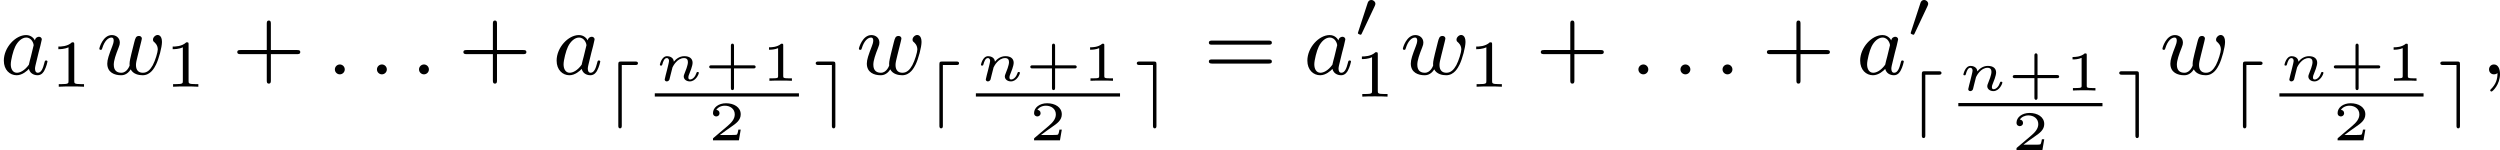 <?xml version='1.0' encoding='UTF-8'?>
<!-- This file was generated by dvisvgm 2.13.3 -->
<svg version='1.1' xmlns='http://www.w3.org/2000/svg' xmlns:xlink='http://www.w3.org/1999/xlink' width='447.335pt' height='26.847pt' viewBox='285.93 583.124 447.335 26.847'>
<defs>
<path id='g13-43' d='M2.7-1.106H4.433C4.498-1.106 4.633-1.106 4.633-1.245S4.498-1.385 4.433-1.385H2.7V-3.118C2.7-3.188 2.7-3.323 2.56-3.323S2.421-3.188 2.421-3.118V-1.385H.682C.618-1.385 .483-1.385 .483-1.245S.618-1.106 .682-1.106H2.421V.628C2.421 .697 2.421 .832 2.56 .832S2.7 .697 2.7 .628V-1.106Z'/>
<path id='g13-49' d='M1.983-3.168C1.983-3.318 1.968-3.318 1.803-3.318C1.45-2.999 .897-2.999 .797-2.999H.712V-2.78H.797C.912-2.78 1.235-2.795 1.524-2.919V-.428C1.524-.274 1.524-.219 .996-.219H.747V0C1.021-.02 1.465-.02 1.753-.02S2.486-.02 2.76 0V-.219H2.511C1.983-.219 1.983-.274 1.983-.428V-3.168Z'/>
<path id='g13-50' d='M2.934-.961H2.725C2.71-.867 2.66-.558 2.58-.508C2.54-.478 2.122-.478 2.047-.478H1.071C1.4-.722 1.768-1.001 2.067-1.2C2.516-1.509 2.934-1.798 2.934-2.326C2.934-2.964 2.331-3.318 1.619-3.318C.946-3.318 .453-2.929 .453-2.441C.453-2.182 .672-2.137 .742-2.137C.877-2.137 1.036-2.227 1.036-2.431C1.036-2.61 .907-2.71 .752-2.725C.892-2.949 1.181-3.098 1.514-3.098C1.998-3.098 2.401-2.809 2.401-2.321C2.401-1.903 2.112-1.584 1.729-1.26L.513-.229C.463-.184 .458-.184 .453-.149V0H2.77L2.934-.961Z'/>
<path id='g12-110' d='M.971-.488C.941-.364 .887-.144 .887-.12C.887-.01 .976 .055 1.071 .055C1.146 .055 1.255 .015 1.31-.11C1.315-.134 1.375-.369 1.405-.498C1.574-1.171 1.574-1.181 1.584-1.2C1.649-1.335 2.007-2.032 2.615-2.032C2.859-2.032 2.964-1.898 2.964-1.674C2.964-1.39 2.755-.877 2.64-.593C2.615-.533 2.59-.468 2.59-.384C2.59-.125 2.839 .055 3.133 .055C3.666 .055 3.94-.593 3.94-.717C3.94-.787 3.856-.787 3.836-.787C3.751-.787 3.746-.767 3.716-.672C3.621-.374 3.392-.115 3.153-.115C3.039-.115 3.004-.194 3.004-.304C3.004-.408 3.024-.458 3.068-.568C3.153-.767 3.382-1.335 3.382-1.609C3.382-1.978 3.118-2.202 2.645-2.202C2.192-2.202 1.878-1.928 1.704-1.709C1.679-2.117 1.28-2.202 1.096-2.202C.598-2.202 .453-1.44 .453-1.43C.453-1.36 .533-1.36 .558-1.36C.643-1.36 .653-1.39 .672-1.455C.747-1.743 .862-2.032 1.071-2.032C1.24-2.032 1.275-1.873 1.275-1.768C1.275-1.699 1.225-1.509 1.196-1.38C1.161-1.245 1.111-1.041 1.086-.932L.971-.488Z'/>
<path id='g5-48' d='M1.877-2.809C1.919-2.899 1.931-2.965 1.931-3.001C1.931-3.186 1.763-3.341 1.566-3.341C1.327-3.341 1.255-3.132 1.231-3.049L.395-.49C.383-.454 .365-.406 .365-.383C.365-.281 .604-.233 .61-.233C.664-.233 .687-.287 .711-.335L1.877-2.809Z'/>
<path id='g5-100' d='M2.875-4.172C2.971-4.172 3.12-4.172 3.12-4.328S2.971-4.483 2.875-4.483H1.608C1.405-4.483 1.363-4.447 1.363-4.238V1.249C1.363 1.339 1.363 1.494 1.518 1.494S1.674 1.345 1.674 1.249V-4.172H2.875Z'/>
<path id='g5-101' d='M2.062-4.238C2.062-4.447 2.026-4.483 1.817-4.483H.55C.454-4.483 .305-4.483 .305-4.328S.454-4.172 .55-4.172H1.751V1.249C1.751 1.339 1.751 1.494 1.907 1.494S2.062 1.345 2.062 1.249V-4.238Z'/>
<path id='g11-43' d='M3.475-1.809H5.818C5.93-1.809 6.105-1.809 6.105-1.993S5.93-2.176 5.818-2.176H3.475V-4.527C3.475-4.639 3.475-4.814 3.292-4.814S3.108-4.639 3.108-4.527V-2.176H.757C.646-2.176 .47-2.176 .47-1.993S.646-1.809 .757-1.809H3.108V.542C3.108 .654 3.108 .829 3.292 .829S3.475 .654 3.475 .542V-1.809Z'/>
<path id='g11-61' d='M5.826-2.654C5.946-2.654 6.105-2.654 6.105-2.837S5.914-3.021 5.794-3.021H.781C.662-3.021 .47-3.021 .47-2.837S.63-2.654 .749-2.654H5.826ZM5.794-.964C5.914-.964 6.105-.964 6.105-1.148S5.946-1.331 5.826-1.331H.749C.63-1.331 .47-1.331 .47-1.148S.662-.964 .781-.964H5.794Z'/>
<path id='g9-49' d='M2.146-3.796C2.146-3.975 2.122-3.975 1.943-3.975C1.548-3.593 .938-3.593 .723-3.593V-3.359C.879-3.359 1.273-3.359 1.632-3.527V-.508C1.632-.311 1.632-.233 1.016-.233H.759V0C1.088-.024 1.554-.024 1.889-.024S2.69-.024 3.019 0V-.233H2.762C2.146-.233 2.146-.311 2.146-.508V-3.796Z'/>
<path id='g8-58' d='M1.618-.438C1.618-.709 1.395-.885 1.18-.885C.925-.885 .733-.677 .733-.446C.733-.175 .956 0 1.172 0C1.427 0 1.618-.207 1.618-.438Z'/>
<path id='g8-59' d='M1.49-.12C1.49 .399 1.379 .853 .885 1.347C.853 1.371 .837 1.387 .837 1.427C.837 1.49 .901 1.538 .956 1.538C1.052 1.538 1.714 .909 1.714-.024C1.714-.534 1.522-.885 1.172-.885C.893-.885 .733-.662 .733-.446C.733-.223 .885 0 1.18 0C1.371 0 1.49-.112 1.49-.12Z'/>
<path id='g8-97' d='M3.124-3.037C3.053-3.172 2.821-3.515 2.335-3.515C1.387-3.515 .343-2.407 .343-1.227C.343-.399 .877 .08 1.49 .08C2 .08 2.439-.327 2.582-.486C2.726 .064 3.268 .08 3.363 .08C3.73 .08 3.913-.223 3.977-.359C4.136-.646 4.248-1.108 4.248-1.14C4.248-1.188 4.216-1.243 4.121-1.243S4.009-1.196 3.961-.996C3.85-.558 3.698-.143 3.387-.143C3.204-.143 3.132-.295 3.132-.518C3.132-.654 3.204-.925 3.252-1.124S3.419-1.801 3.451-1.945L3.61-2.55C3.65-2.742 3.738-3.076 3.738-3.116C3.738-3.3 3.587-3.363 3.483-3.363C3.363-3.363 3.164-3.284 3.124-3.037ZM2.582-.861C2.184-.311 1.769-.143 1.514-.143C1.148-.143 .964-.478 .964-.893C.964-1.267 1.18-2.12 1.355-2.471C1.586-2.957 1.977-3.292 2.343-3.292C2.861-3.292 3.013-2.71 3.013-2.614C3.013-2.582 2.813-1.801 2.766-1.594C2.662-1.219 2.662-1.203 2.582-.861Z'/>
<path id='g8-119' d='M3.905-2.606C3.953-2.798 4.041-3.14 4.041-3.188C4.041-3.387 3.881-3.435 3.786-3.435C3.507-3.435 3.459-3.236 3.363-2.869C3.26-2.455 3.228-2.303 3.108-1.849C3.037-1.546 2.941-1.172 2.941-.94C2.941-.901 2.949-.837 2.949-.797C2.949-.789 2.734-.143 2.208-.143C1.889-.143 1.53-.271 1.53-.861C1.53-1.251 1.714-1.769 1.969-2.415C2.048-2.622 2.072-2.694 2.072-2.837C2.072-3.276 1.722-3.515 1.355-3.515C.566-3.515 .239-2.391 .239-2.295C.239-2.224 .295-2.192 .359-2.192C.462-2.192 .47-2.24 .494-2.319C.701-3.013 1.044-3.292 1.331-3.292C1.451-3.292 1.522-3.212 1.522-3.029C1.522-2.861 1.459-2.678 1.403-2.534C1.092-1.737 .948-1.315 .948-.964C.948-.151 1.618 .08 2.176 .08C2.303 .08 2.718 .08 3.045-.446C3.268-.016 3.77 .08 4.113 .08C4.83 .08 5.165-.59 5.308-.869C5.563-1.387 5.842-2.431 5.842-2.901C5.842-3.523 5.483-3.523 5.452-3.523C5.26-3.523 5.037-3.316 5.037-3.108C5.037-2.997 5.085-2.933 5.141-2.893C5.228-2.813 5.467-2.614 5.467-2.224C5.467-1.993 5.244-1.235 5.021-.821C4.798-.422 4.535-.143 4.136-.143C3.786-.143 3.515-.327 3.515-.837C3.515-1.044 3.571-1.267 3.682-1.714L3.905-2.606Z'/>
</defs>
<g id='page19' transform='matrix(2 0 0 2 0 0)'>
<use x='142.965' y='298.214' xlink:href='#g8-97'/>
<use x='147.463' y='299.321' xlink:href='#g9-49'/>
<use x='151.614' y='298.214' xlink:href='#g8-119'/>
<use x='157.691' y='299.321' xlink:href='#g9-49'/>
<use x='163.724' y='298.214' xlink:href='#g11-43'/>
<use x='172.192' y='298.214' xlink:href='#g8-58'/>
<use x='175.956' y='298.214' xlink:href='#g8-58'/>
<use x='179.72' y='298.214' xlink:href='#g8-58'/>
<use x='183.954' y='298.214' xlink:href='#g11-43'/>
<use x='192.422' y='298.214' xlink:href='#g8-97'/>
<use x='196.92' y='301.55' xlink:href='#g5-100'/>
<use x='201.547' y='298.79' xlink:href='#g12-110'/>
<use x='205.935' y='298.79' xlink:href='#g13-43'/>
<use x='211.055' y='298.79' xlink:href='#g13-49'/>
<rect x='201.547' y='299.91' height='.29' width='12.897'/>
<use x='206.301' y='304.117' xlink:href='#g13-50'/>
<use x='215.64' y='301.55' xlink:href='#g5-101'/>
<use x='219.57' y='298.214' xlink:href='#g8-119'/>
<use x='225.647' y='301.55' xlink:href='#g5-100'/>
<use x='230.274' y='298.79' xlink:href='#g12-110'/>
<use x='234.661' y='298.79' xlink:href='#g13-43'/>
<use x='239.781' y='298.79' xlink:href='#g13-49'/>
<rect x='230.274' y='299.91' height='.29' width='12.897'/>
<use x='235.027' y='304.117' xlink:href='#g13-50'/>
<use x='244.367' y='301.55' xlink:href='#g5-101'/>
<use x='250.649' y='298.214' xlink:href='#g11-61'/>
<use x='259.588' y='298.214' xlink:href='#g8-97'/>
<use x='264.086' y='294.903' xlink:href='#g5-48'/>
<use x='264.086' y='300.207' xlink:href='#g9-49'/>
<use x='268.237' y='298.214' xlink:href='#g8-119'/>
<use x='274.313' y='299.321' xlink:href='#g9-49'/>
<use x='280.346' y='298.214' xlink:href='#g11-43'/>
<use x='288.815' y='298.214' xlink:href='#g8-58'/>
<use x='292.578' y='298.214' xlink:href='#g8-58'/>
<use x='296.342' y='298.214' xlink:href='#g8-58'/>
<use x='300.576' y='298.214' xlink:href='#g11-43'/>
<use x='309.045' y='298.214' xlink:href='#g8-97'/>
<use x='313.543' y='294.903' xlink:href='#g5-48'/>
<use x='313.543' y='302.419' xlink:href='#g5-100'/>
<use x='318.17' y='299.659' xlink:href='#g12-110'/>
<use x='322.557' y='299.659' xlink:href='#g13-43'/>
<use x='327.677' y='299.659' xlink:href='#g13-49'/>
<rect x='318.17' y='300.779' height='.29' width='12.897'/>
<use x='322.923' y='304.985' xlink:href='#g13-50'/>
<use x='332.263' y='302.419' xlink:href='#g5-101'/>
<use x='336.192' y='298.214' xlink:href='#g8-119'/>
<use x='342.269' y='301.55' xlink:href='#g5-100'/>
<use x='346.896' y='298.79' xlink:href='#g12-110'/>
<use x='351.284' y='298.79' xlink:href='#g13-43'/>
<use x='356.404' y='298.79' xlink:href='#g13-49'/>
<rect x='346.896' y='299.91' height='.29' width='12.897'/>
<use x='351.65' y='304.117' xlink:href='#g13-50'/>
<use x='360.989' y='301.55' xlink:href='#g5-101'/>
<use x='364.919' y='298.214' xlink:href='#g8-59'/>
</g>
</svg>